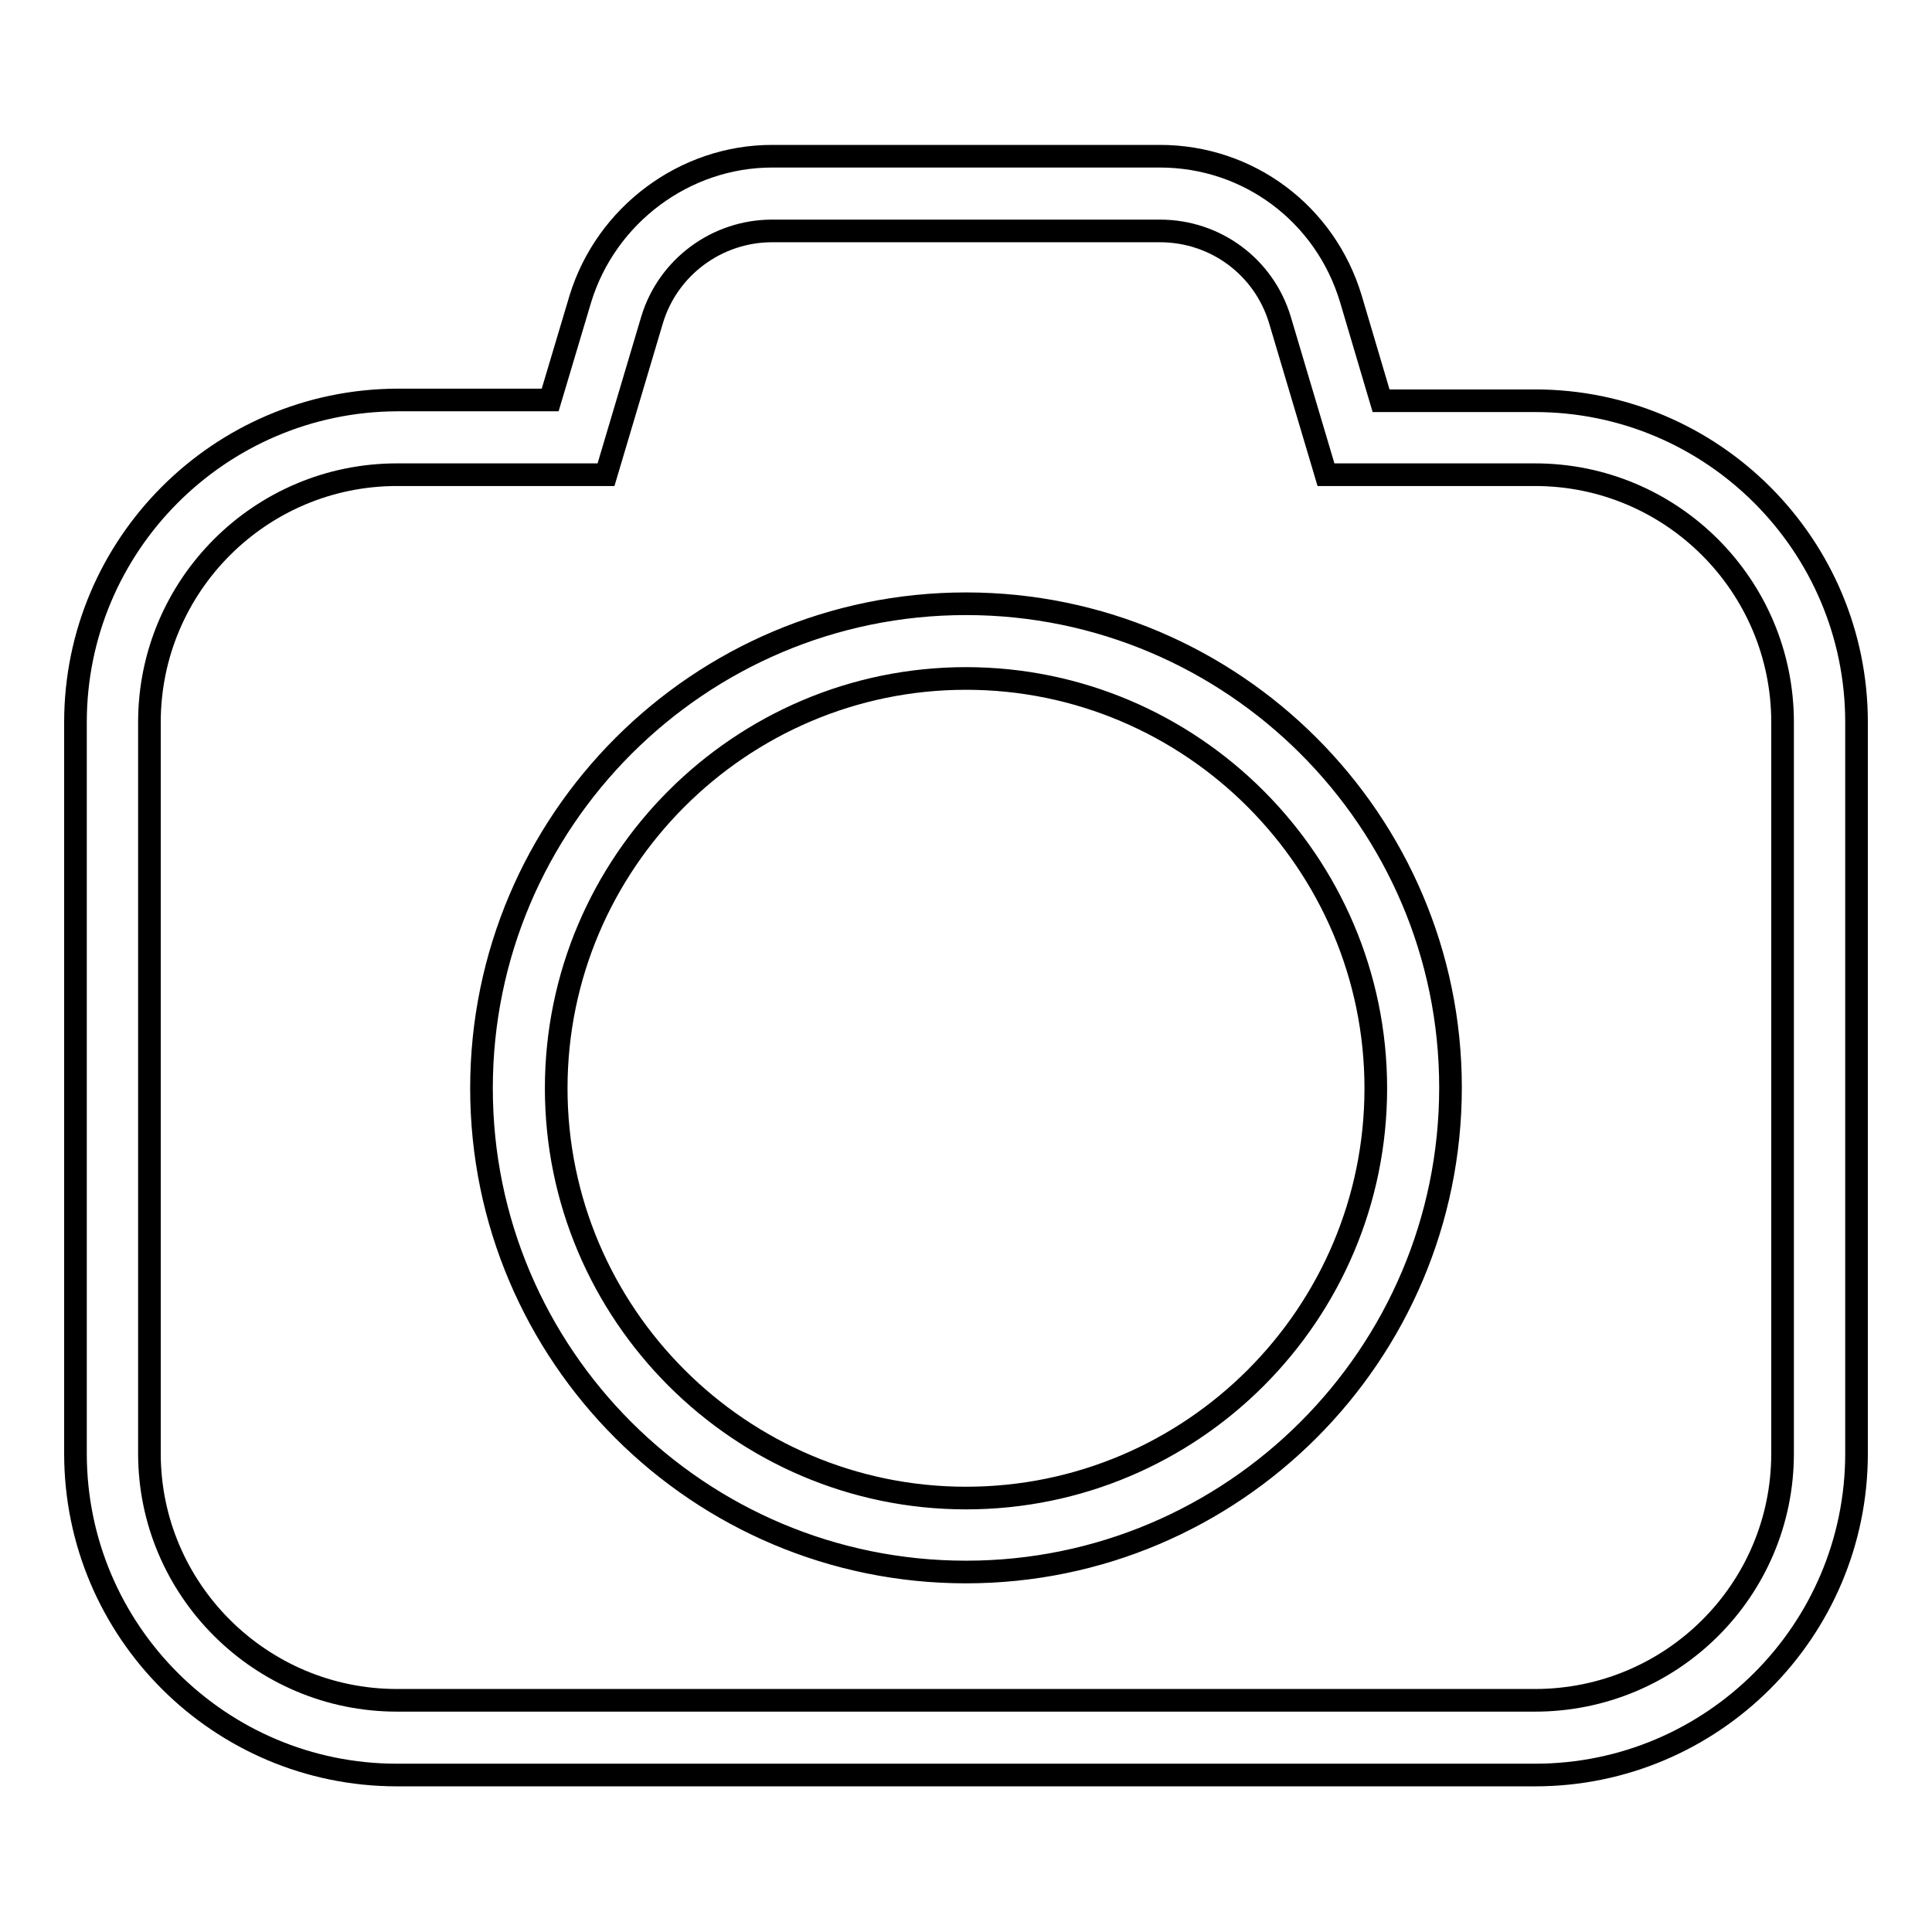 <?xml version="1.0" encoding="utf-8"?>
<!-- Svg Vector Icons : http://www.onlinewebfonts.com/icon -->
<!DOCTYPE svg PUBLIC "-//W3C//DTD SVG 1.1//EN" "http://www.w3.org/Graphics/SVG/1.1/DTD/svg11.dtd">
<svg version="1.1" xmlns="http://www.w3.org/2000/svg" xmlns:xlink="http://www.w3.org/1999/xlink" x="0px" y="0px" viewBox="0 0 256 256" enable-background="new 0 0 256 256" xml:space="preserve">
<g> <path stroke-width="3" fill-opacity="0" stroke="#000000"  d="M128,80c-35.4,0-64.2,28.8-64.2,64.2c0,35.4,28.8,64.1,64.2,64.1c35.4,0,64.2-28.8,64.2-64.2 C192.2,108.8,163.4,80,128,80z M128,198.5c-29.9,0-54.3-24.4-54.3-54.3c0-29.9,24.4-54.3,54.3-54.3c29.9,0,54.3,24.4,54.3,54.3 C182.3,174.1,158,198.5,128,198.5z M203.4,53.1H183l-4-13.5c-3.4-11.3-13.6-18.9-25.3-18.9h-51.4c-11.6,0-22,7.8-25.4,18.9l-4,13.4 H52.6C29.1,53.1,10,72.2,10,95.7v96.9c0,23.5,19.1,42.6,42.6,42.6h150.8c23.5,0,42.6-19.1,42.6-42.6V95.7 C246,72.2,226.9,53.1,203.4,53.1z M236.2,192.6c0,18.1-14.7,32.7-32.8,32.7H52.6c-18.1,0-32.8-14.7-32.8-32.7V95.7 c0-18.1,14.7-32.8,32.8-32.8l27.7,0l6.1-20.5c2.1-7,8.6-11.8,15.9-11.8h51.4c7.4,0,13.8,4.8,15.9,11.8l6.1,20.5h27.7 c18.1,0,32.8,14.7,32.8,32.8V192.6z"/></g>
</svg>